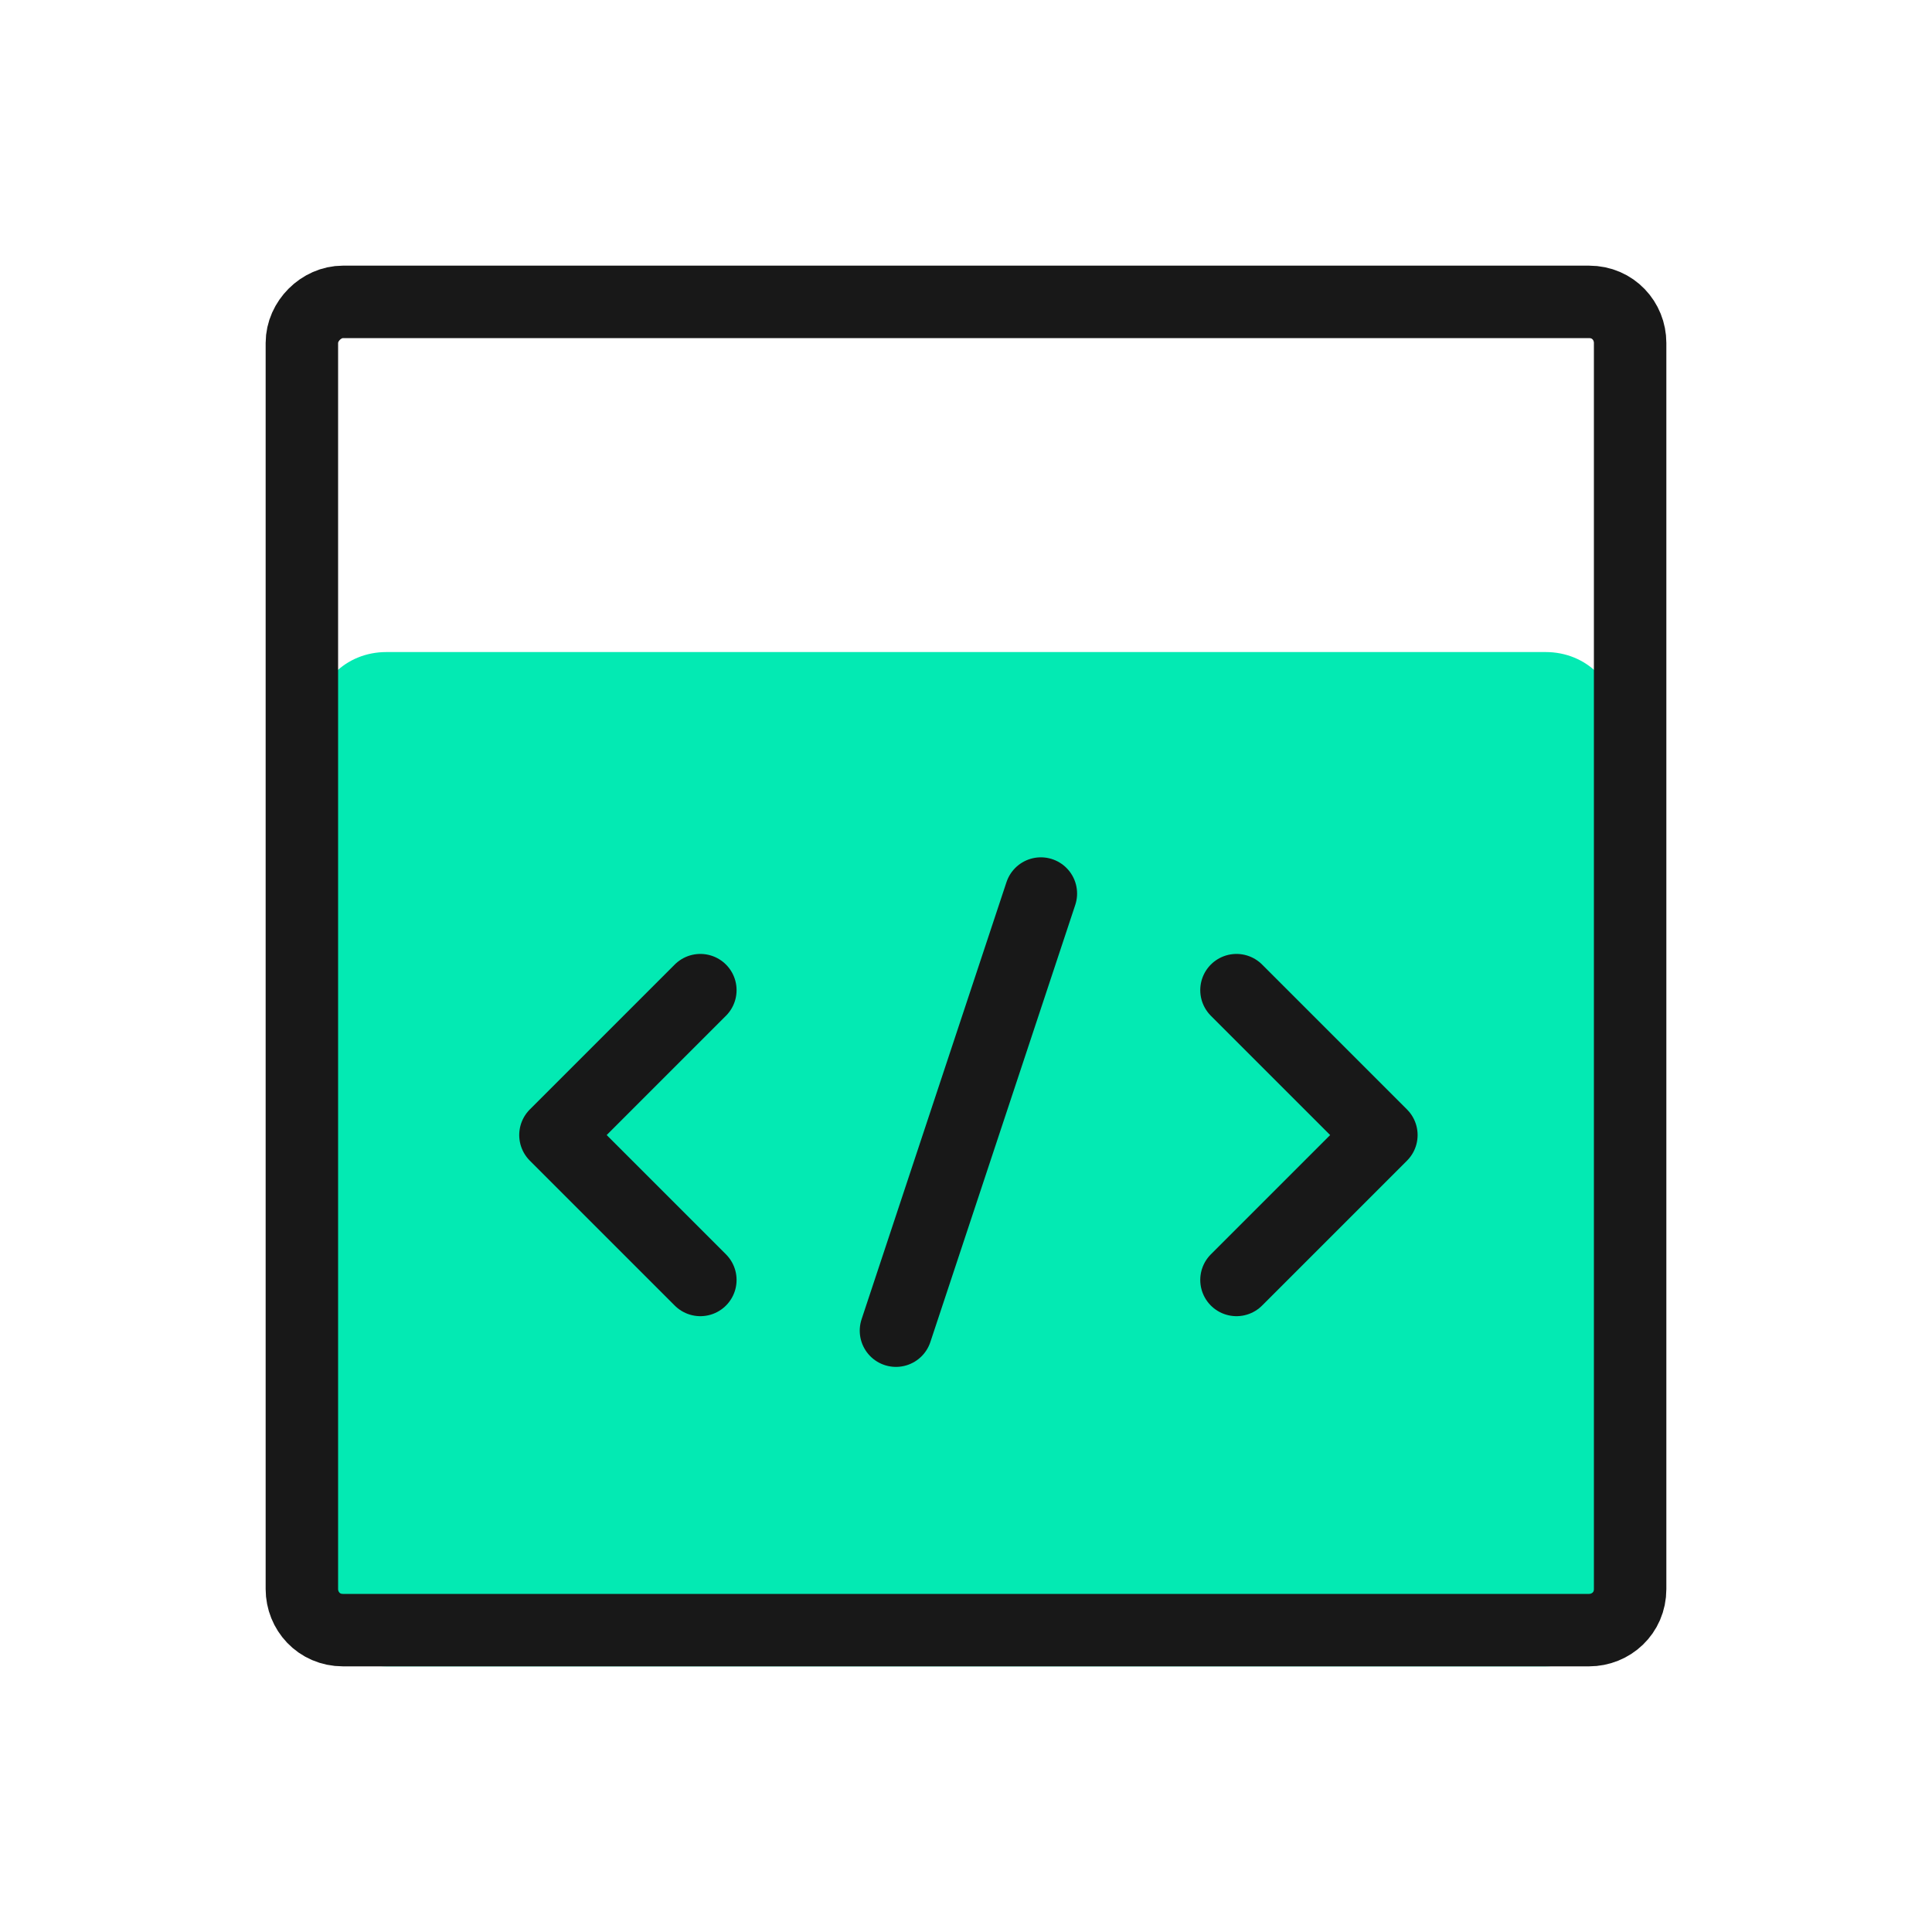 <?xml version="1.0" encoding="utf-8"?>
<!-- Generator: Adobe Illustrator 27.0.0, SVG Export Plug-In . SVG Version: 6.00 Build 0)  -->
<svg version="1.1" id="Layer_1" xmlns="http://www.w3.org/2000/svg" xmlns:xlink="http://www.w3.org/1999/xlink" x="0px" y="0px"
	 viewBox="0 0 80 80" style="enable-background:new 0 0 80 80;" xml:space="preserve">
<style type="text/css">
	.st0{fill:#03EAB3;}
	.st1{fill:none;stroke:#181818;stroke-width:3;}
	.st2{fill:none;stroke:#181818;stroke-width:3;stroke-linecap:round;stroke-linejoin:round;}
</style>
<path class="st0" d="M16,27h48c1.7,0,3,1.3,3,3v36c0,1.7-1.3,3-3,3H16c-1.7,0-3-1.3-3-3V30C13,28.3,14.3,27,16,27z"/>
<path class="st1" d="M14.2,12.5h51.6c1,0,1.7,0.8,1.7,1.7v51.6c0,1-0.8,1.7-1.7,1.7H14.2c-1,0-1.7-0.8-1.7-1.7V14.2
	C12.5,13.3,13.3,12.5,14.2,12.5z"/>
<path class="st2" d="M29,41l-6,6l6,6"/>
<path class="st2" d="M51.2,41l6,6l-6,6"/>
<path class="st2" d="M37.1,55.1l6-18.1"/>
</svg>
